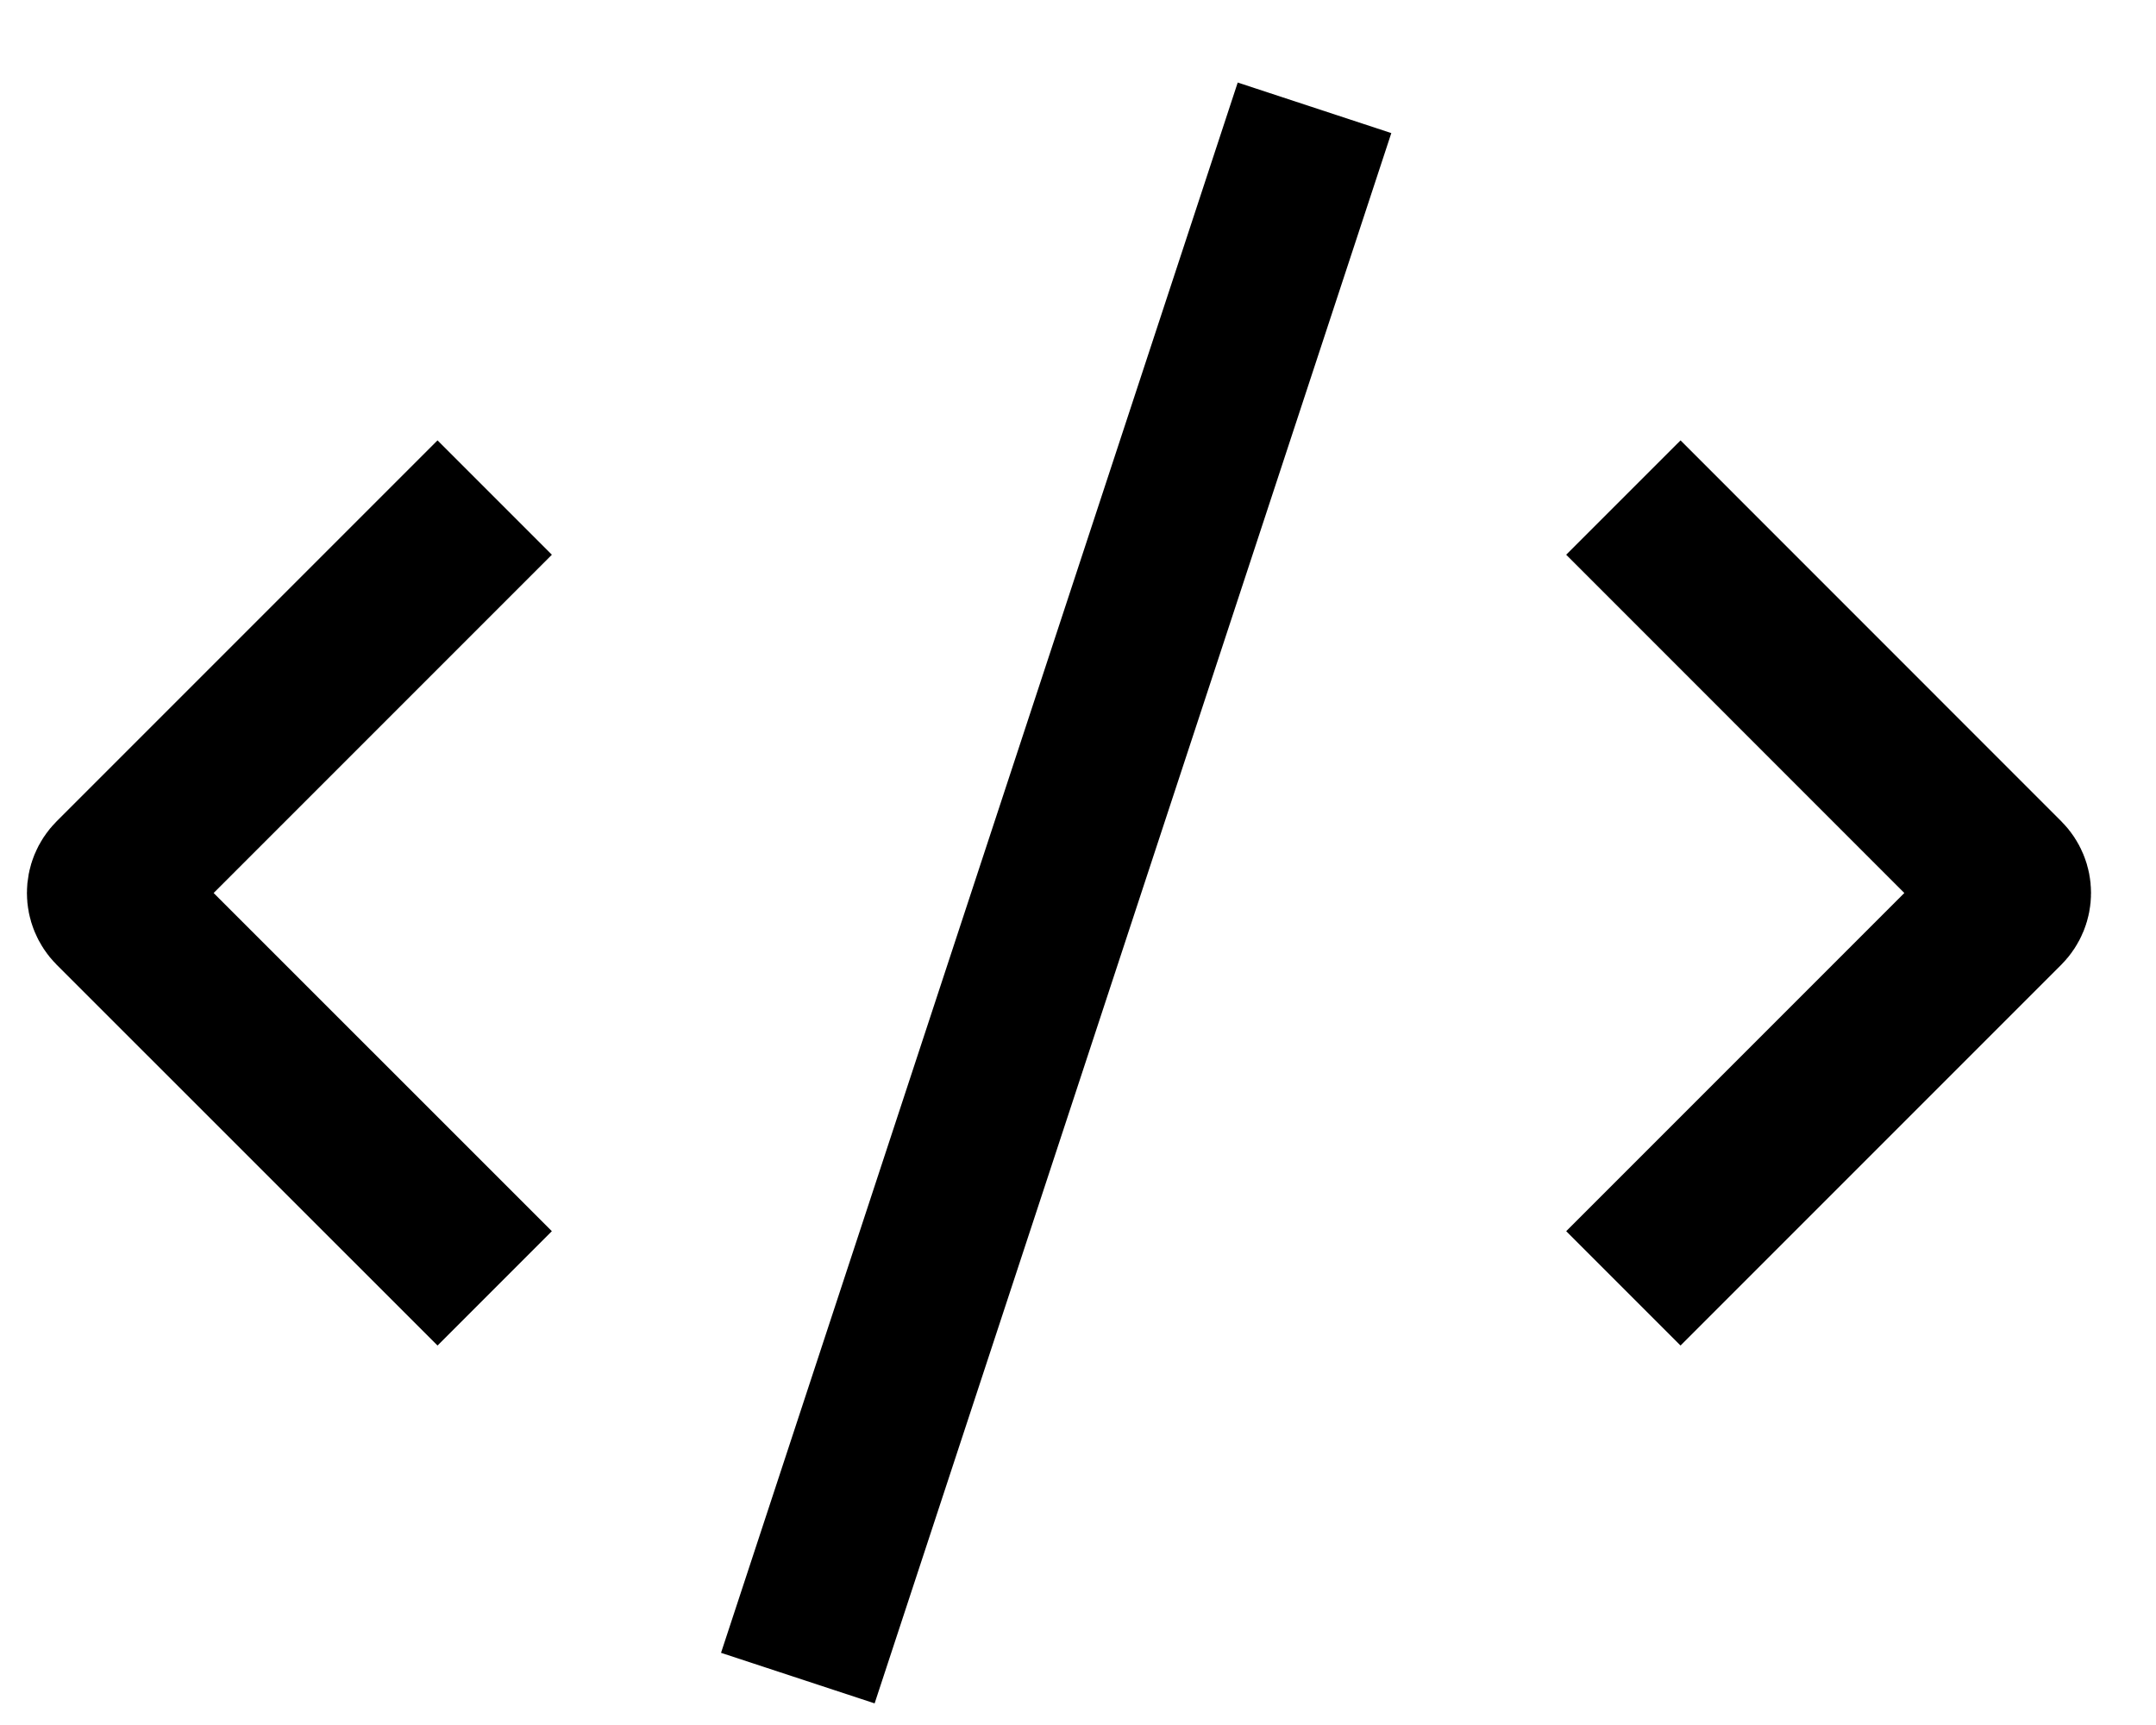 <?xml version="1.0" encoding="utf-8"?>
<svg xmlns="http://www.w3.org/2000/svg" fill="none" height="100%" overflow="visible" preserveAspectRatio="none" style="display: block;" viewBox="0 0 20 16" width="100%">
<g id="icon">
<path d="M15.059 4.615L18.591 8.148C18.666 8.223 18.666 8.342 18.591 8.418L15.059 11.95" id="Vector" stroke="black" stroke-width="1.5" style="stroke:black;stroke-opacity:1;"/>
<path d="M4.589 11.95L1.056 8.418C0.981 8.342 0.981 8.223 1.056 8.148L4.589 4.615" id="Vector_2" stroke="black" stroke-width="1.5" style="stroke:black;stroke-opacity:1;"/>
<path d="M12.194 1L7.401 15.565" id="Vector_3" stroke="black" stroke-width="1.5" style="stroke:black;stroke-opacity:1;"/>
</g>
</svg>
